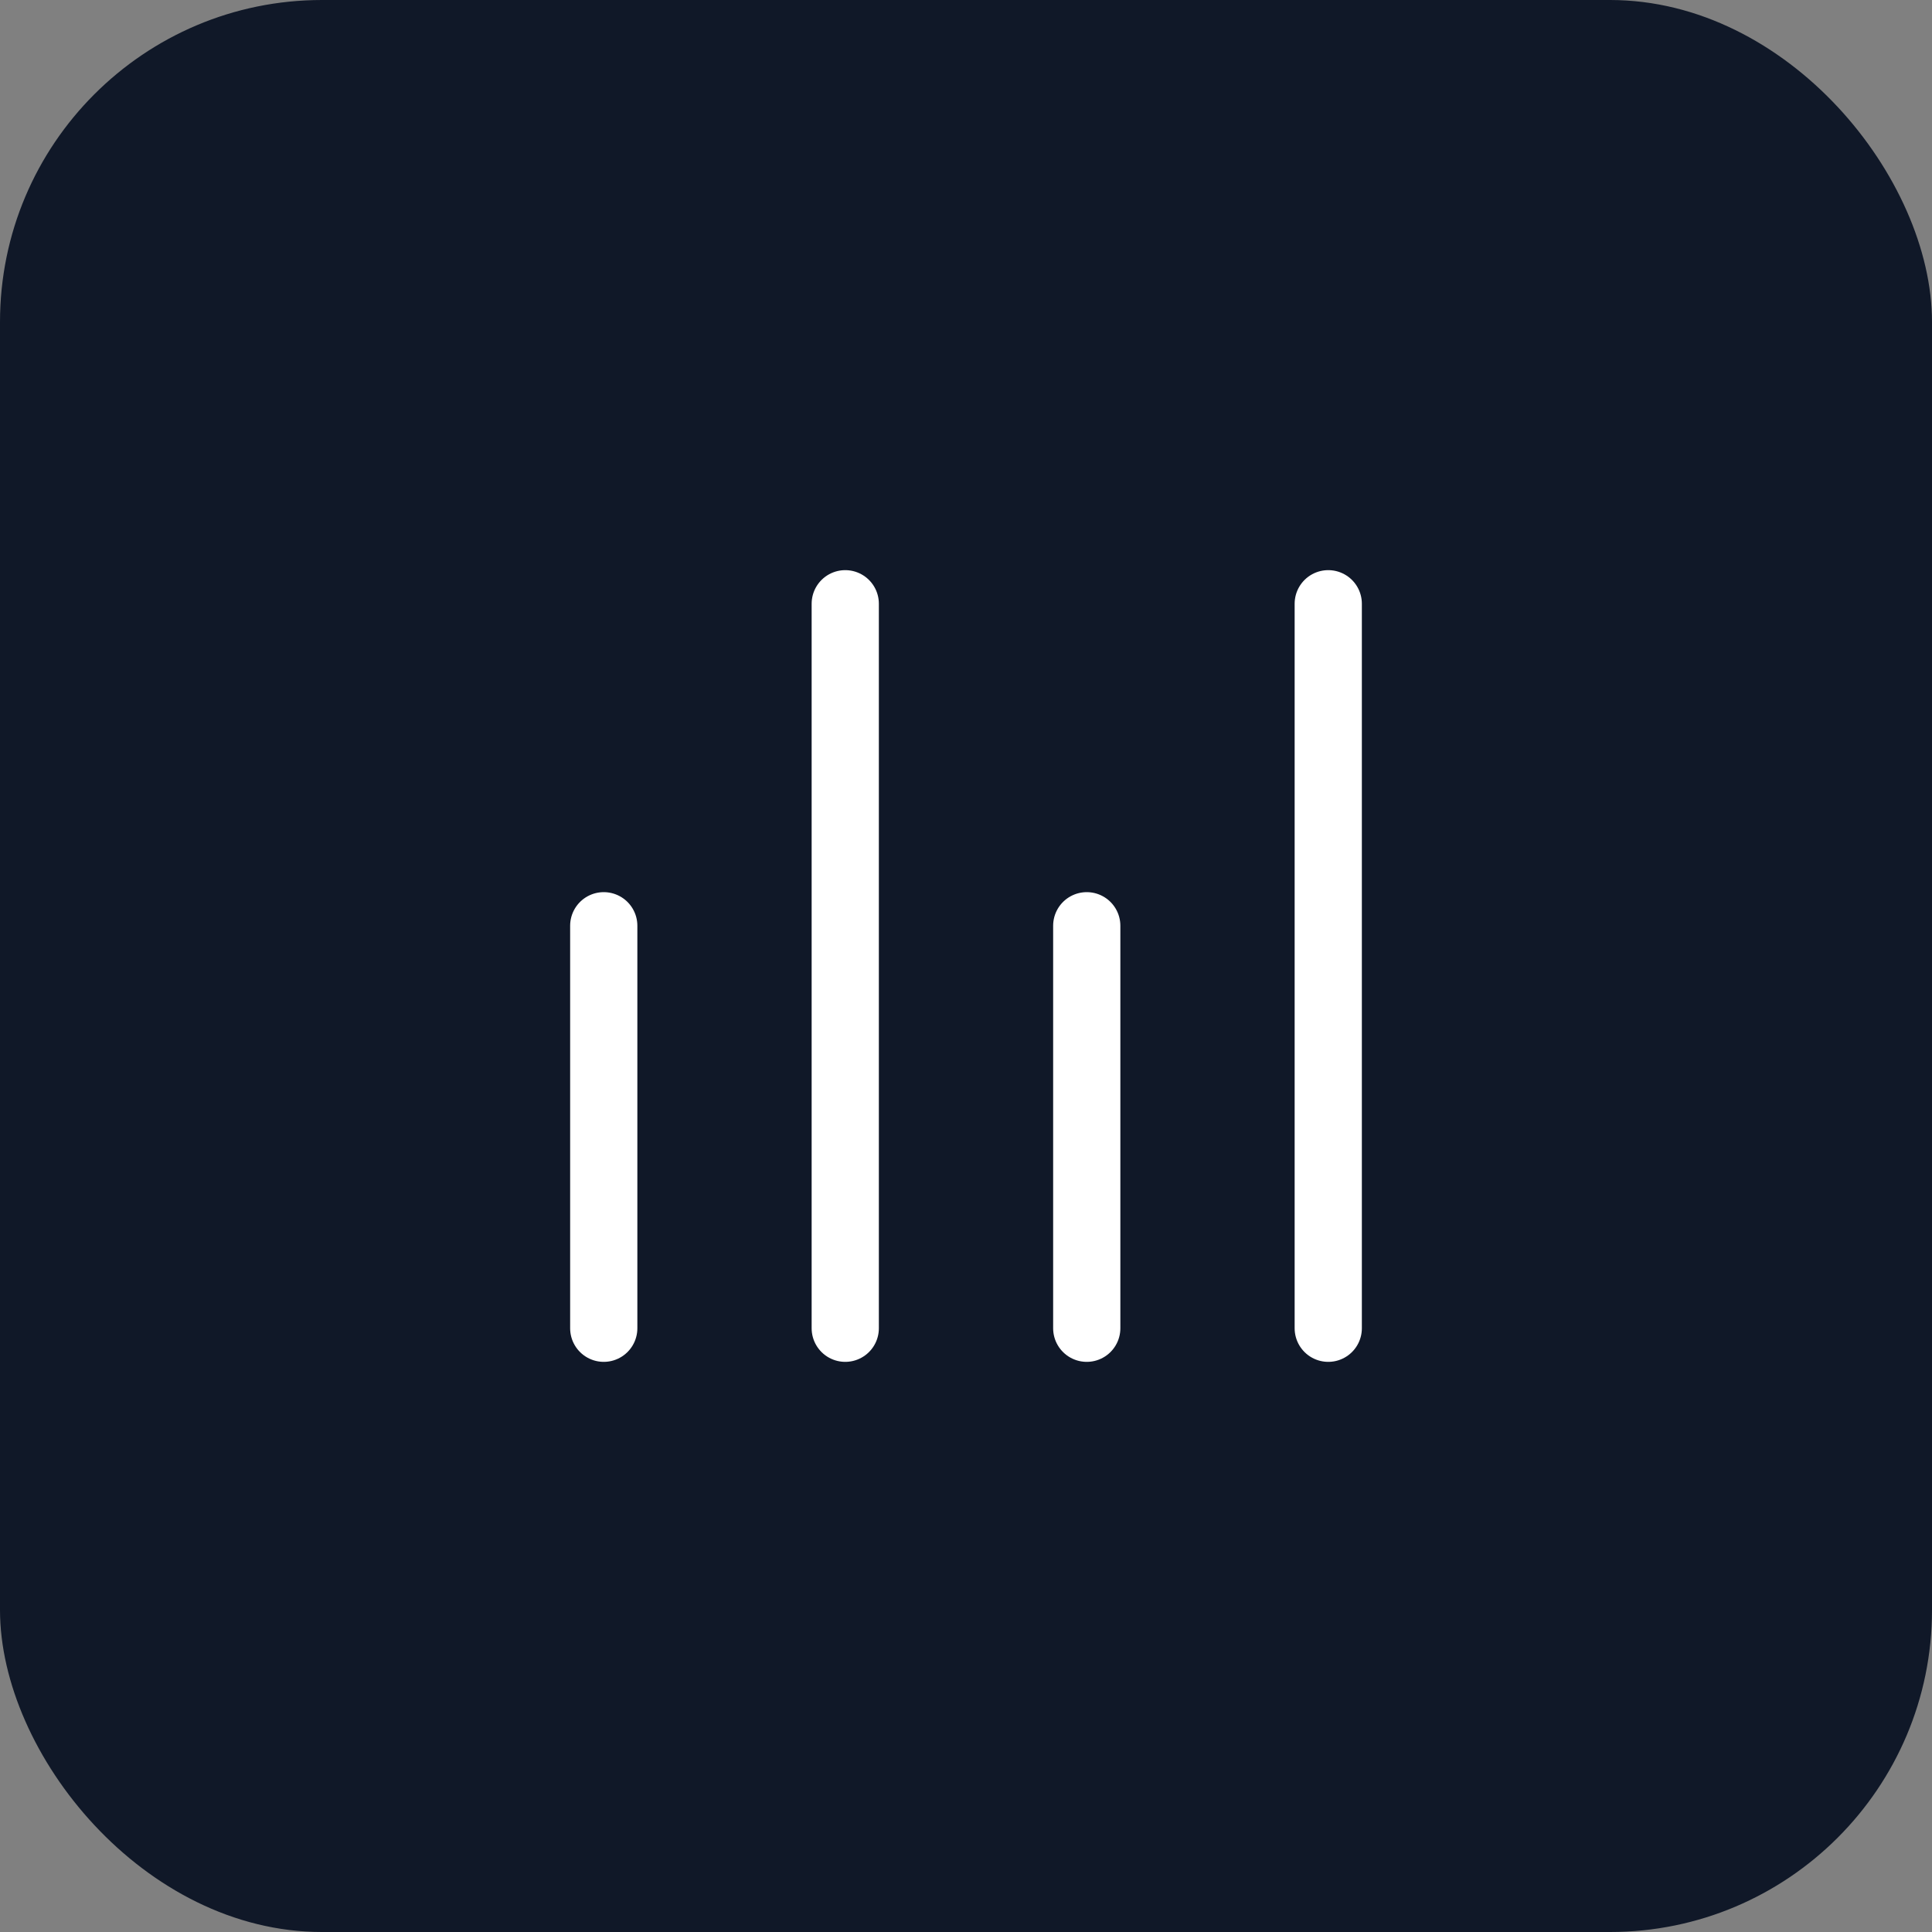 <svg width="48" height="48" viewBox="0 0 48 48" fill="none" xmlns="http://www.w3.org/2000/svg">
<rect x="0" y="0" width="48" height="48" fill="#808080" stroke="none"/>
<rect width="48" height="48" rx="8" fill="#101828"/>
<path d="M15 23L15 33M27 23L27 33M21 15L21 33M33 15V33" stroke="white" stroke-width="1.67" stroke-linecap="round" stroke-linejoin="round"/>
</svg>
